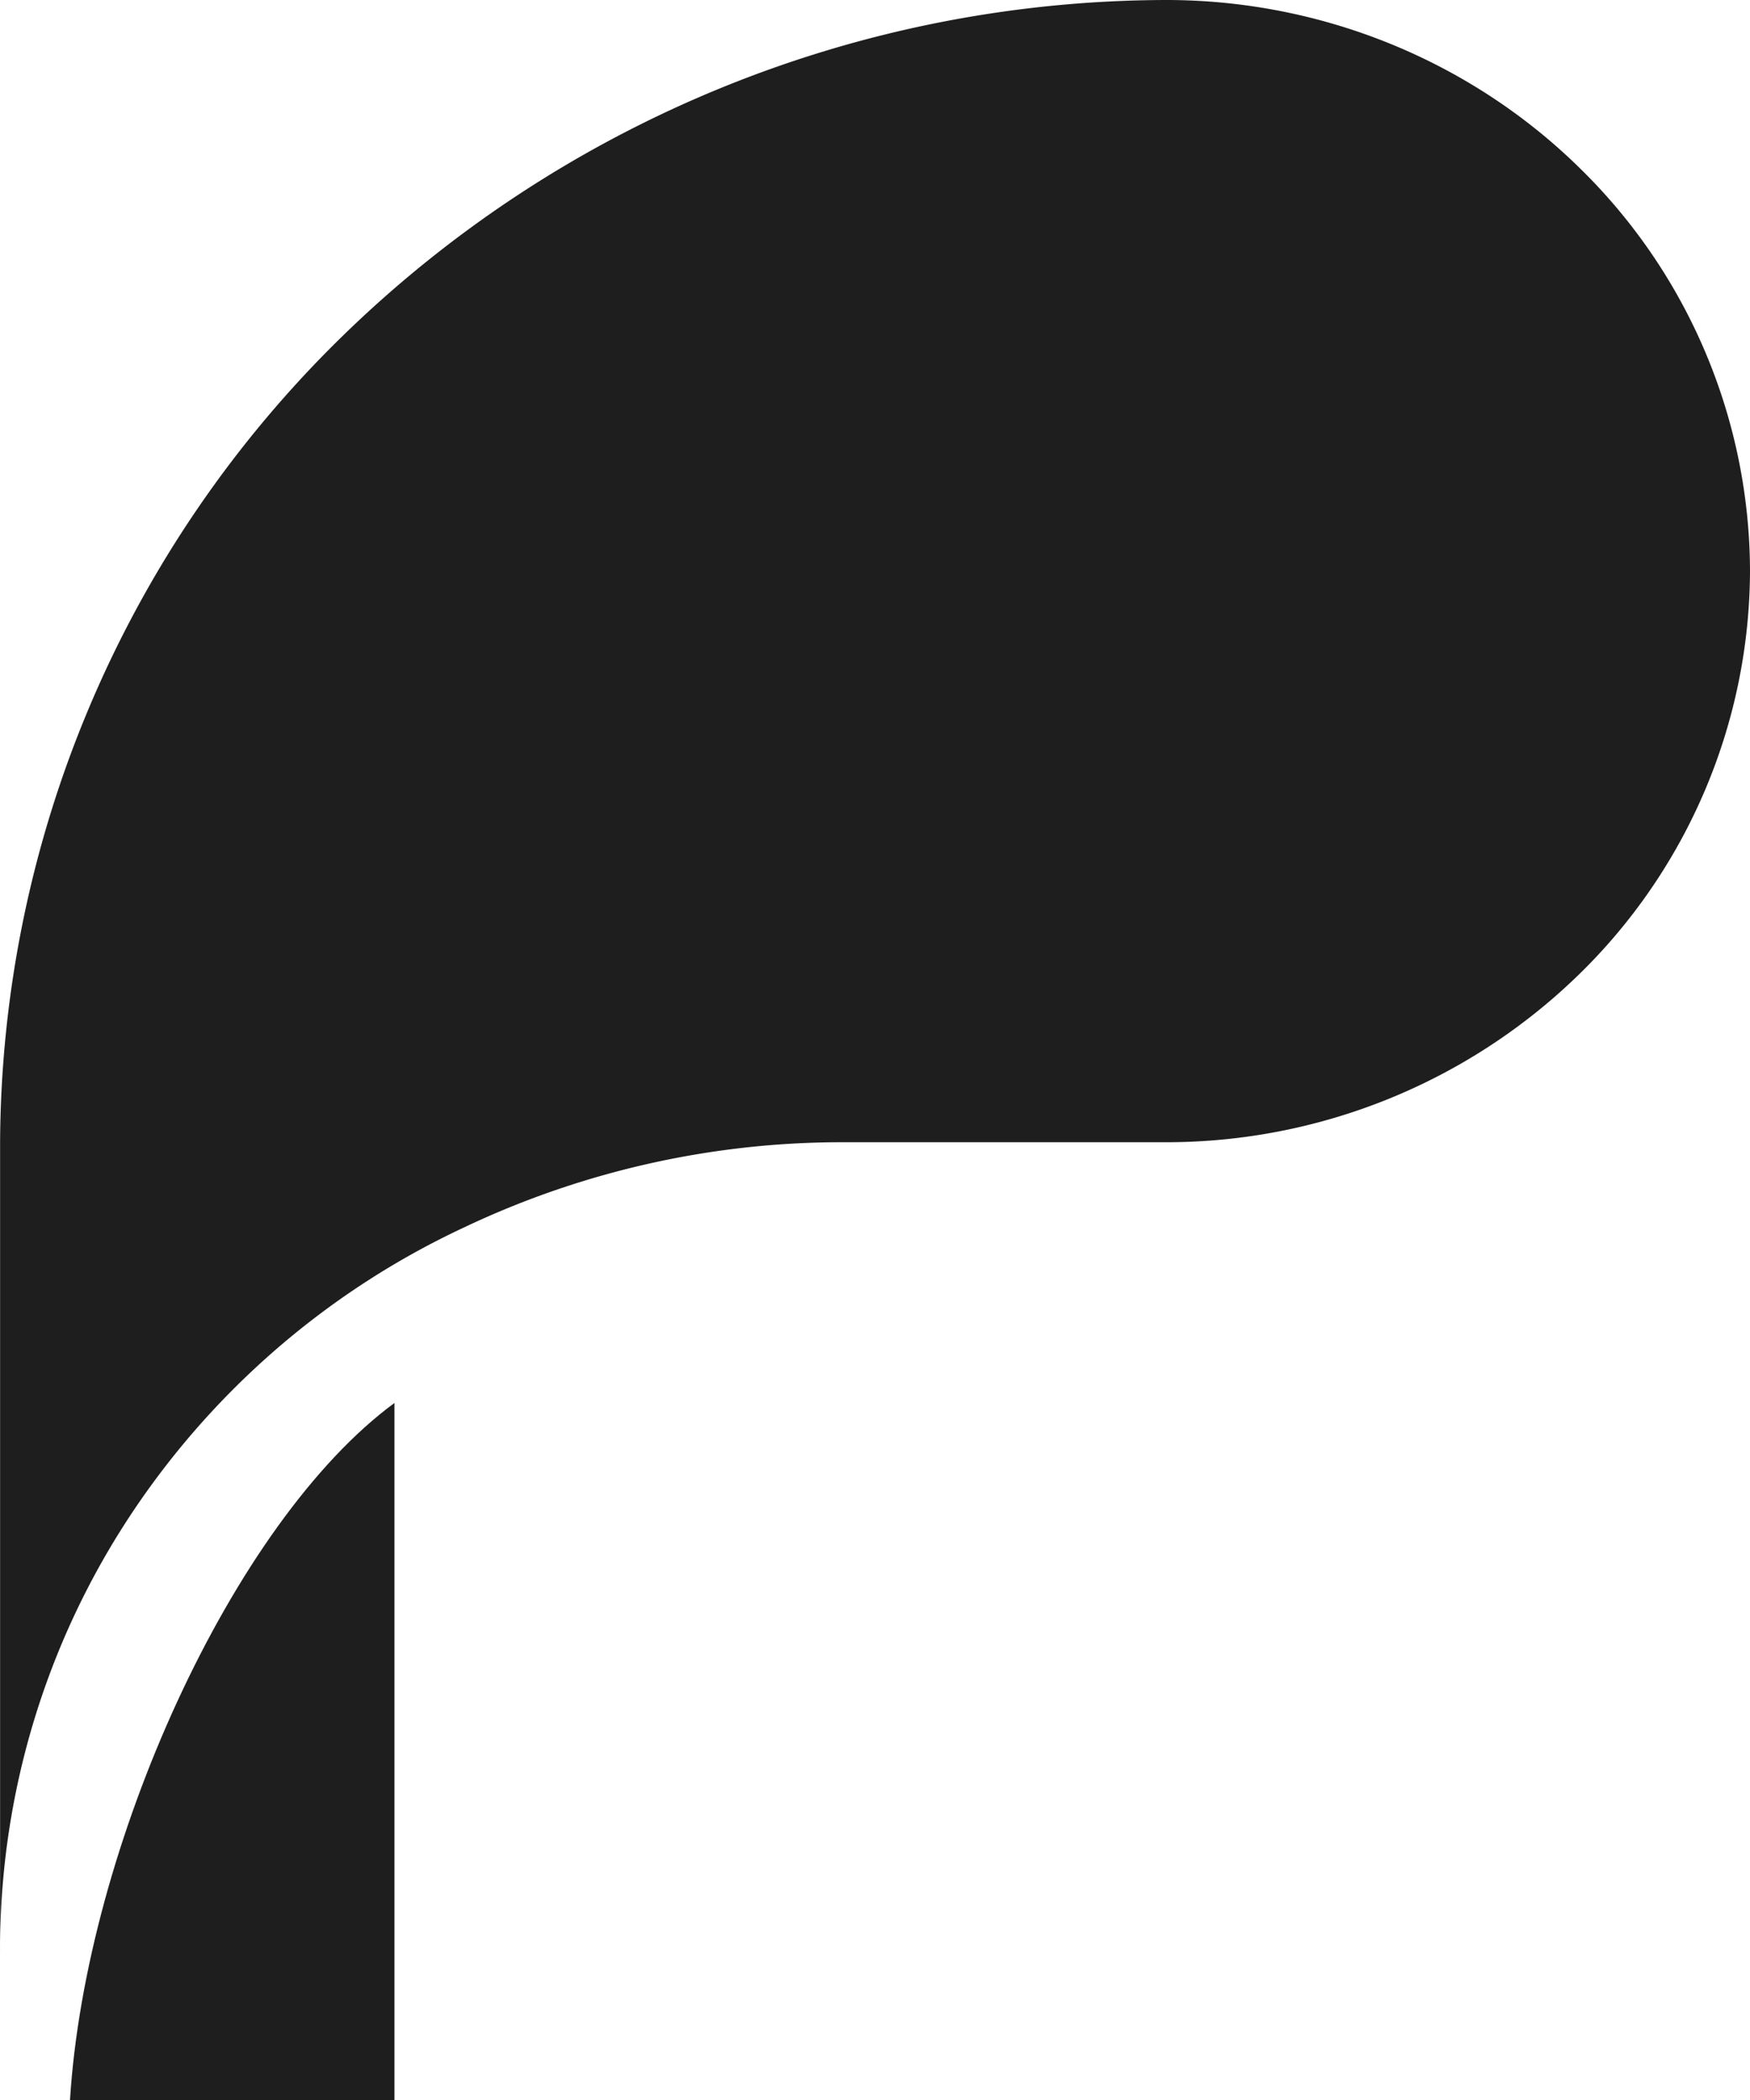 <svg xmlns="http://www.w3.org/2000/svg" width="20" height="24" fill="none"><g fill="#1E1E1E" clip-path="url(#a)"><path d="M20 6.527a6.47 6.47 0 0 1-1.957 4.612 6.756 6.756 0 0 1-4.712 1.915h-3.68a10.07 10.07 0 0 0-4.344.972 9.275 9.275 0 0 0-3.886 3.398 8.996 8.996 0 0 0-1.42 4.906v-9.257a12.955 12.955 0 0 1 3.908-9.227A13.528 13.528 0 0 1 13.329 0c1.768 0 3.465.688 4.716 1.912A6.46 6.46 0 0 1 20 6.527Z"/><path d="M.801 24h3.707v-7.966C2.655 17.398.979 21.112.8 24Z"/></g><defs><clipPath id="a"><path fill="#fff" d="M0 0h20v24H0z"/></clipPath></defs></svg>